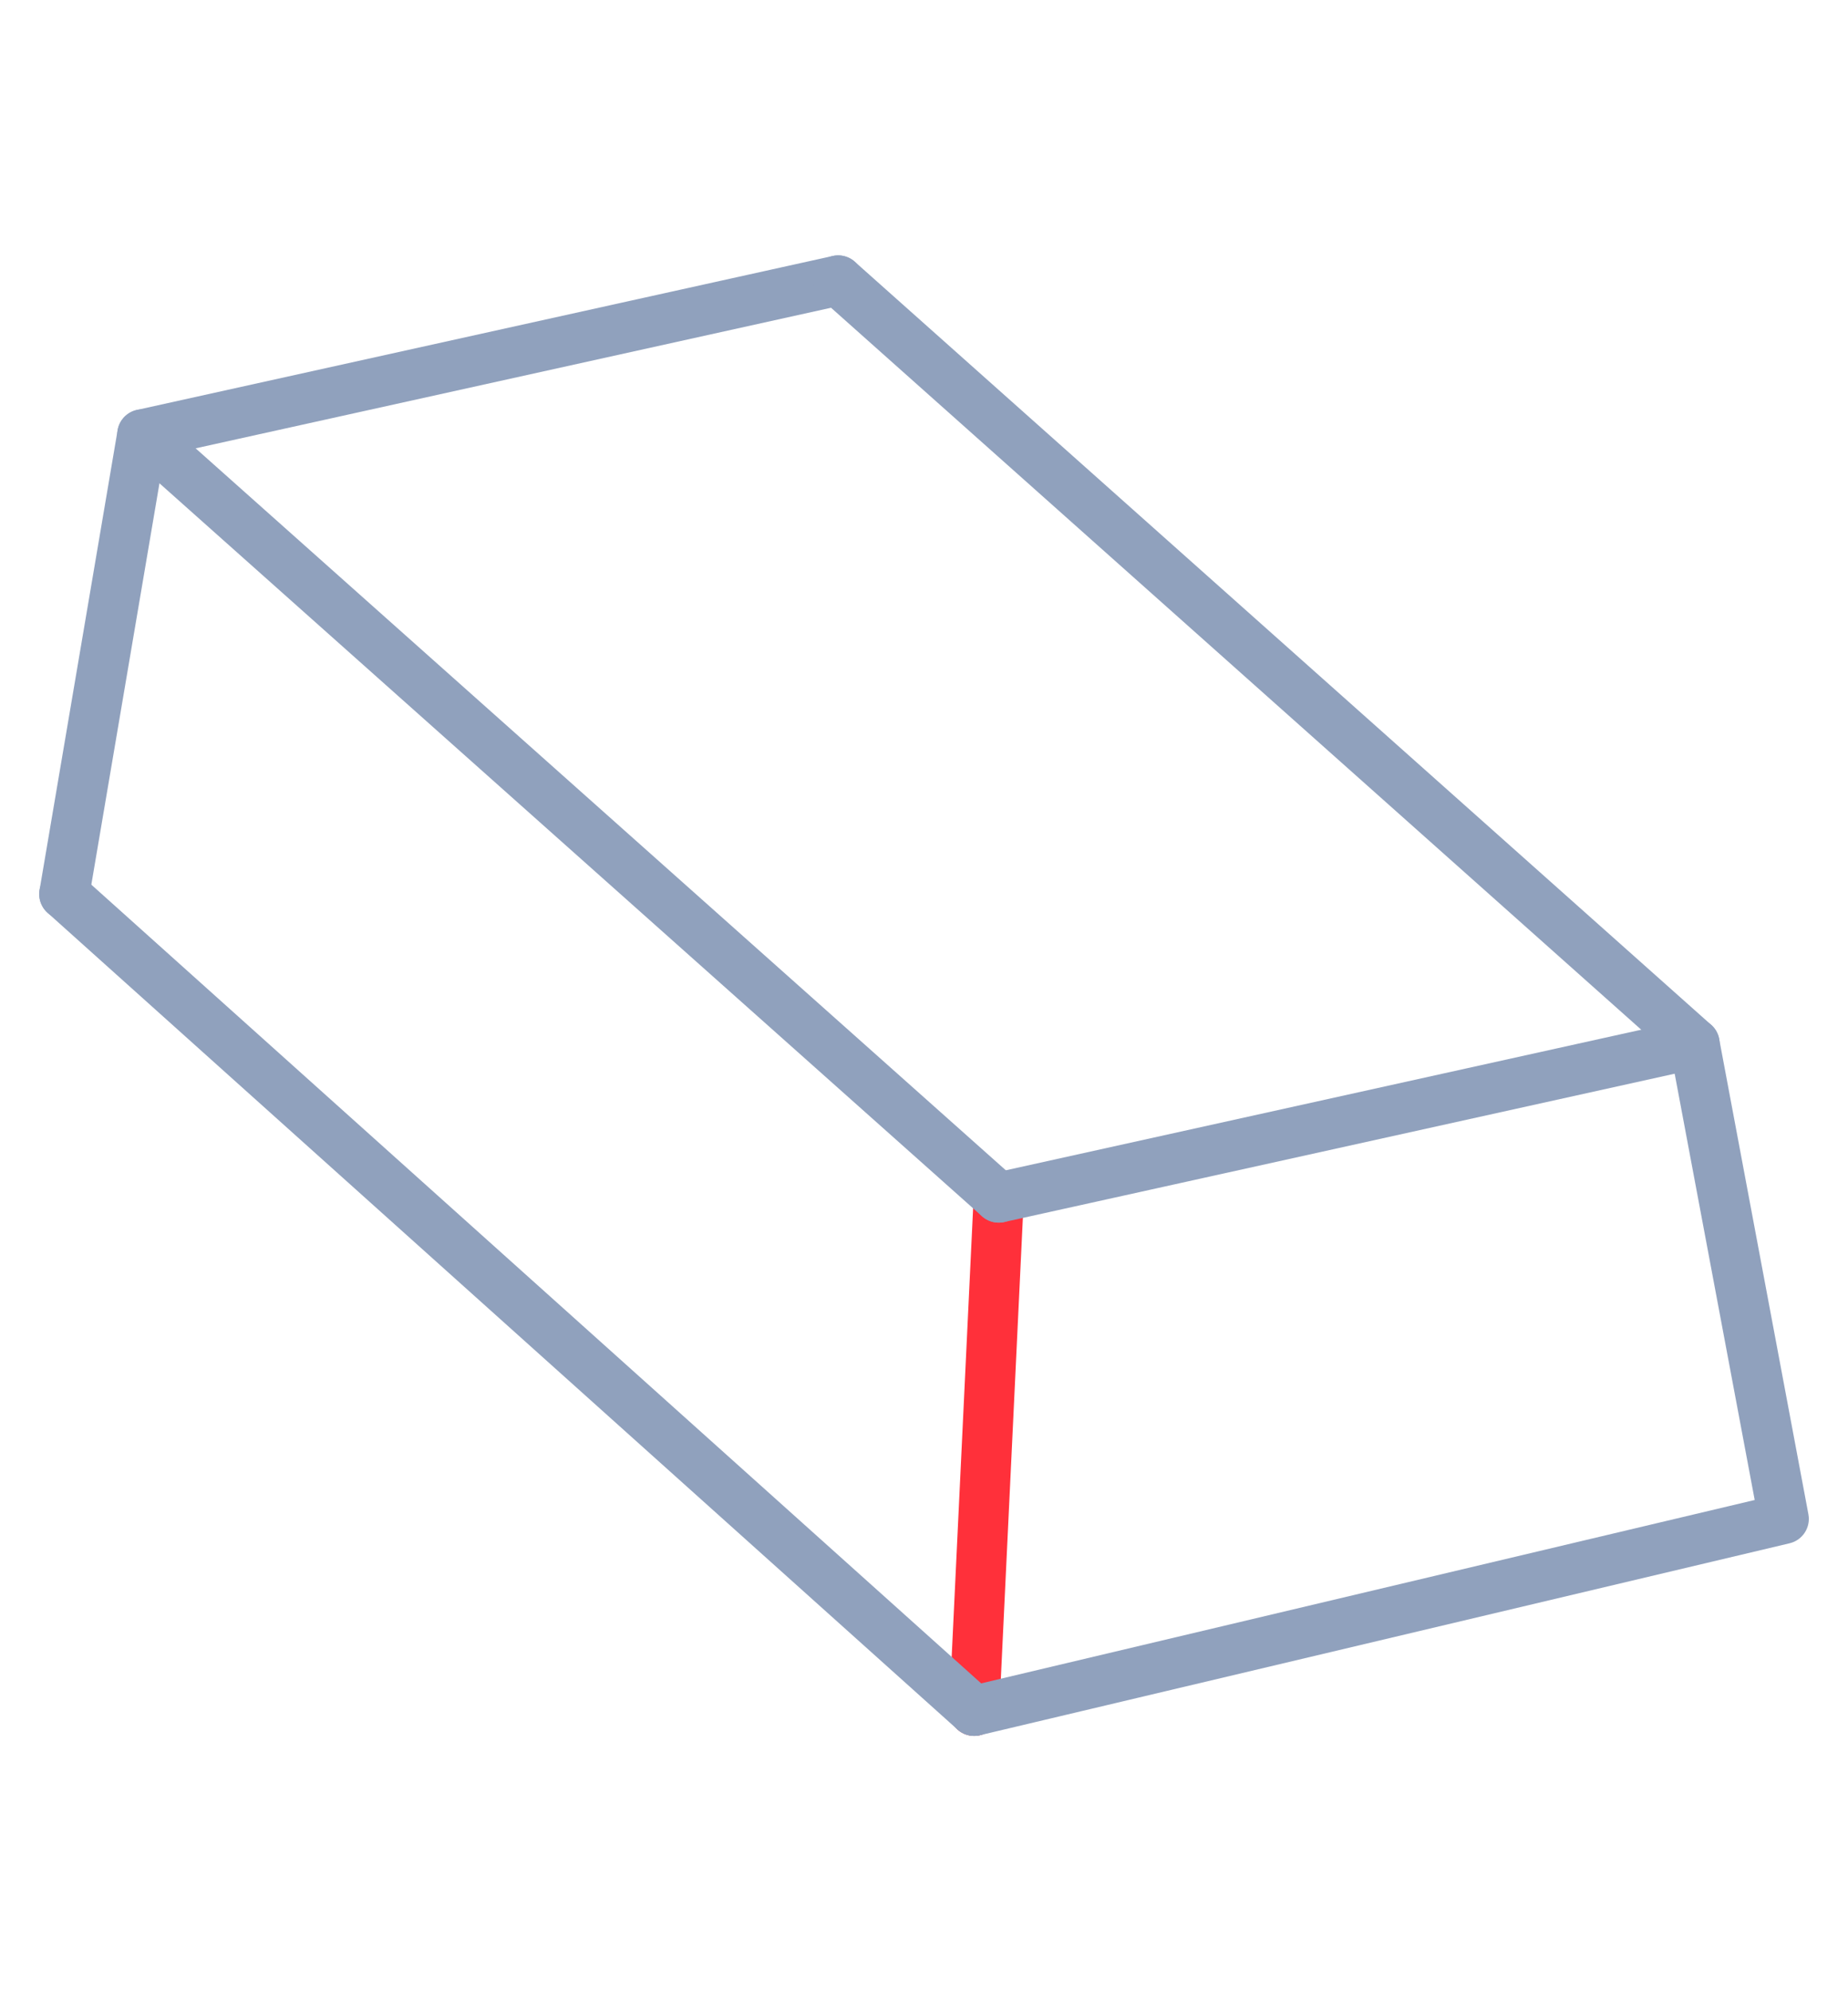 <?xml version="1.0" encoding="UTF-8"?> <svg xmlns="http://www.w3.org/2000/svg" id="Layer_1" data-name="Layer 1" viewBox="0 0 36.85 39.685"> <line x1="19.426" y1="34.096" x2="19.915" y2="23.867" fill="none" stroke="#ff303a" stroke-linecap="round" stroke-linejoin="round"></line> <polyline points="19.915 23.867 33.79 20.799 35.569 30.271 19.426 34.096" fill="none" stroke="#90a1bd" stroke-linecap="round" stroke-linejoin="round"></polyline> <polyline points="1.282 17.819 2.838 8.658 16.713 5.59" fill="none" stroke="#90a1bd" stroke-linecap="round" stroke-linejoin="round"></polyline> <line x1="2.838" y1="8.658" x2="19.915" y2="23.867" fill="none" stroke="#90a1bd" stroke-linecap="round" stroke-linejoin="round"></line> <line x1="1.282" y1="17.819" x2="19.426" y2="34.096" fill="none" stroke="#90a1bd" stroke-linecap="round" stroke-linejoin="round"></line> <line x1="16.713" y1="5.59" x2="33.79" y2="20.799" fill="none" stroke="#90a1bd" stroke-linecap="round" stroke-linejoin="round"></line> </svg> 